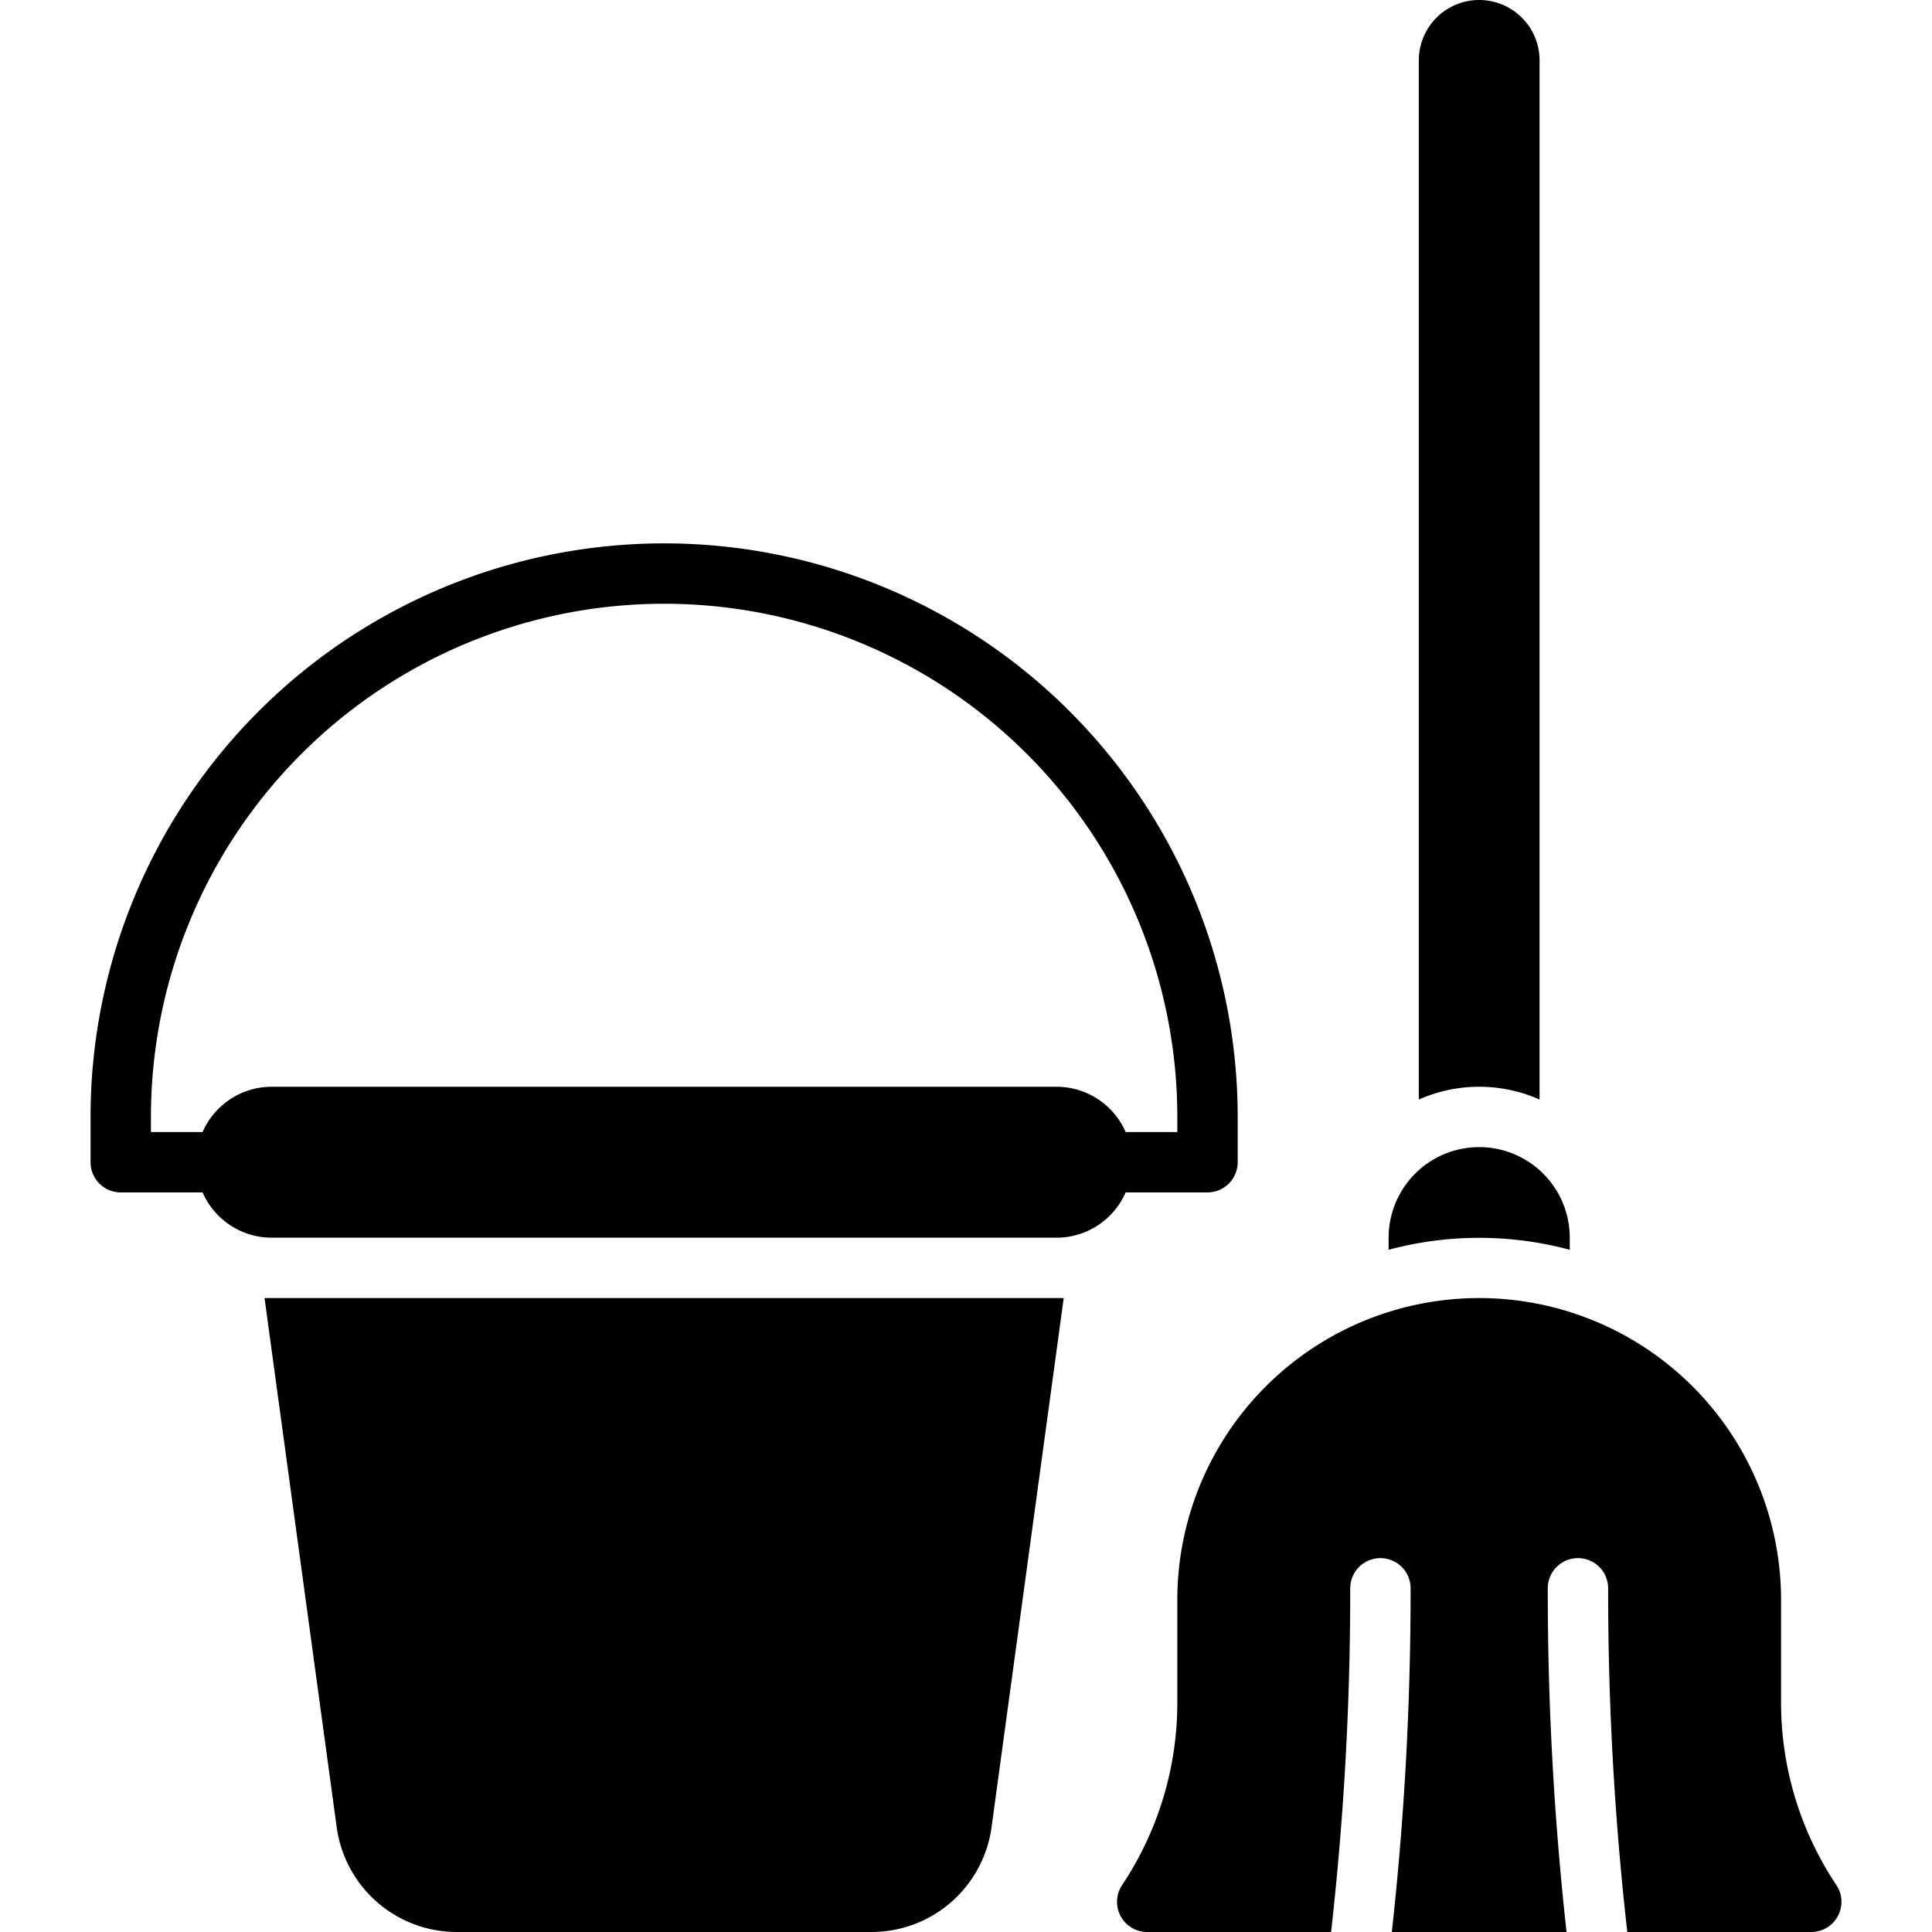 <svg xmlns="http://www.w3.org/2000/svg" version="1.1" xmlns:xlink="http://www.w3.org/1999/xlink" width="512" height="512" x="0" y="0" viewBox="0 0 64 64" style="enable-background:new 0 0 512 512" xml:space="preserve"><g><path d="M51 36.424V2a2 2 0 0 0-4 0v34.424a4.929 4.929 0 0 1 4 0ZM52 41.4V41a3 3 0 0 0-6 0v.4a11.59 11.59 0 0 1 6 0ZM60.832 62.445A10.878 10.878 0 0 1 59 56.4V53a10 10 0 0 0-20 0v3.4a10.878 10.878 0 0 1-1.832 6.05A1 1 0 0 0 38 64h6.094a100.722 100.722 0 0 0 .634-11.385 1 1 0 0 1 2 0A102.777 102.777 0 0 1 46.106 64h5.788a102.763 102.763 0 0 1-.622-11.385 1 1 0 0 1 2 0A100.708 100.708 0 0 0 53.906 64H60a1 1 0 0 0 .832-1.555ZM11.155 60.54A4.015 4.015 0 0 0 15.119 64h13.762a4.015 4.015 0 0 0 3.964-3.459L35.237 43H8.763ZM40 39.5a1 1 0 0 0 1-1V37a19 19 0 0 0-38 0v1.5a1 1 0 0 0 1 1h2.711A2.5 2.5 0 0 0 9 41h26a2.5 2.5 0 0 0 2.289-1.5ZM35 36H9a2.5 2.5 0 0 0-2.289 1.5H5V37a17 17 0 0 1 34 0v.5h-1.711A2.5 2.5 0 0 0 35 36Z" fill="#000000" opacity="1" data-original="#000000"></path></g></svg>